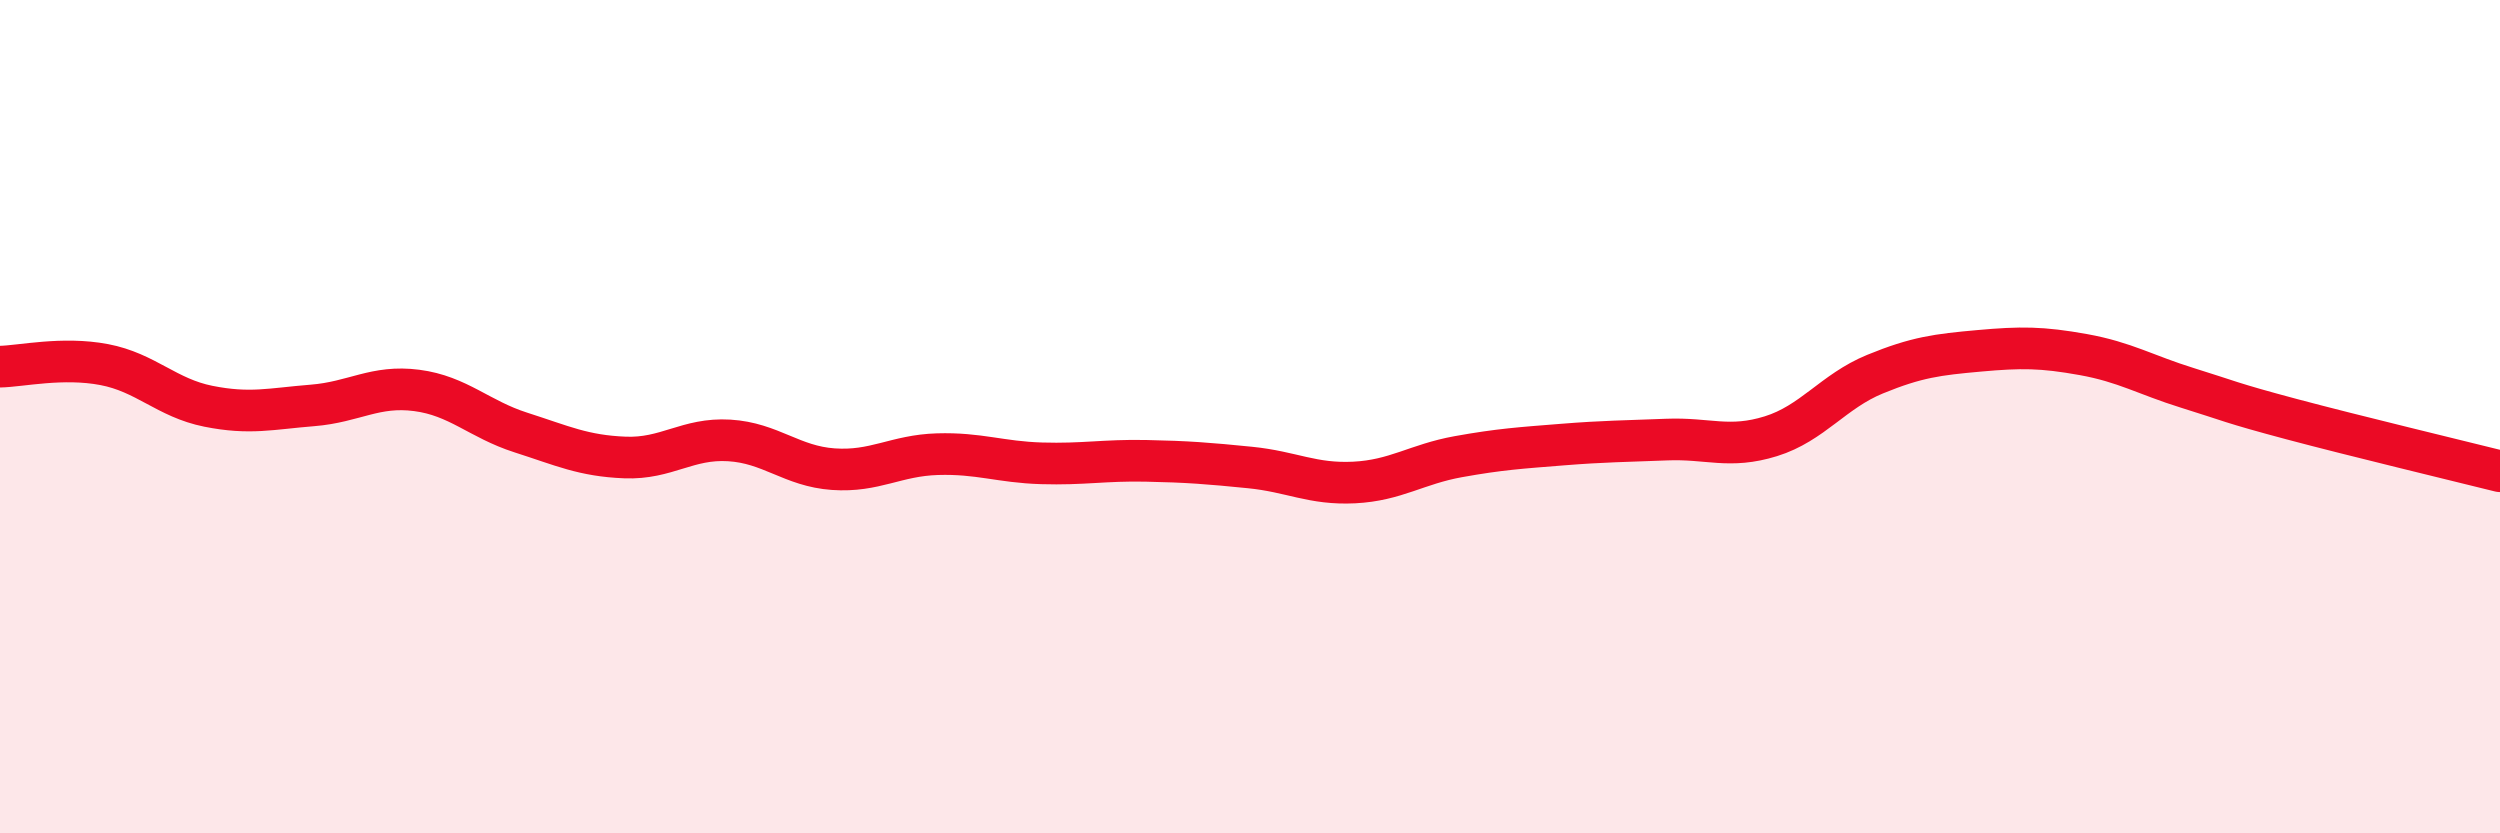 
    <svg width="60" height="20" viewBox="0 0 60 20" xmlns="http://www.w3.org/2000/svg">
      <path
        d="M 0,8.8 C 0.5,8.79 1.5,8.56 2.5,8.75 C 3.5,8.94 4,9.55 5,9.75 C 6,9.95 6.5,9.81 7.5,9.73 C 8.5,9.65 9,9.24 10,9.37 C 11,9.5 11.5,10.06 12.5,10.38 C 13.5,10.7 14,10.94 15,10.98 C 16,11.02 16.5,10.51 17.5,10.57 C 18.5,10.63 19,11.19 20,11.26 C 21,11.33 21.5,10.93 22.5,10.9 C 23.5,10.87 24,11.09 25,11.12 C 26,11.15 26.5,11.04 27.5,11.06 C 28.5,11.08 29,11.12 30,11.22 C 31,11.32 31.5,11.63 32.5,11.58 C 33.5,11.53 34,11.14 35,10.96 C 36,10.78 36.5,10.75 37.5,10.67 C 38.5,10.59 39,10.59 40,10.55 C 41,10.51 41.5,10.78 42.5,10.47 C 43.5,10.16 44,9.39 45,8.98 C 46,8.57 46.5,8.51 47.5,8.42 C 48.5,8.33 49,8.33 50,8.51 C 51,8.69 51.5,9 52.5,9.31 C 53.5,9.62 53.5,9.66 55,10.06 C 56.5,10.46 59,11.06 60,11.31L60 20L0 20Z"
        fill="#EB0A25"
        opacity="0.1"
        stroke-linecap="round"
        stroke-linejoin="round"
      />
      <path
        d="M 0,8.8 C 0.5,8.79 1.5,8.56 2.5,8.75 C 3.5,8.94 4,9.55 5,9.75 C 6,9.95 6.5,9.81 7.5,9.73 C 8.5,9.65 9,9.24 10,9.37 C 11,9.5 11.5,10.06 12.5,10.38 C 13.5,10.7 14,10.94 15,10.98 C 16,11.02 16.5,10.51 17.5,10.57 C 18.5,10.63 19,11.19 20,11.26 C 21,11.33 21.5,10.93 22.5,10.9 C 23.5,10.87 24,11.09 25,11.12 C 26,11.15 26.5,11.04 27.5,11.06 C 28.5,11.08 29,11.12 30,11.22 C 31,11.32 31.5,11.63 32.5,11.58 C 33.5,11.53 34,11.14 35,10.96 C 36,10.78 36.5,10.75 37.5,10.67 C 38.5,10.59 39,10.59 40,10.55 C 41,10.51 41.5,10.78 42.5,10.47 C 43.5,10.16 44,9.39 45,8.98 C 46,8.57 46.5,8.51 47.5,8.42 C 48.5,8.33 49,8.33 50,8.51 C 51,8.69 51.5,9 52.5,9.31 C 53.5,9.62 53.5,9.66 55,10.06 C 56.5,10.46 59,11.06 60,11.31"
        stroke="#EB0A25"
        stroke-width="1"
        fill="none"
        stroke-linecap="round"
        stroke-linejoin="round"
      />
    </svg>
  